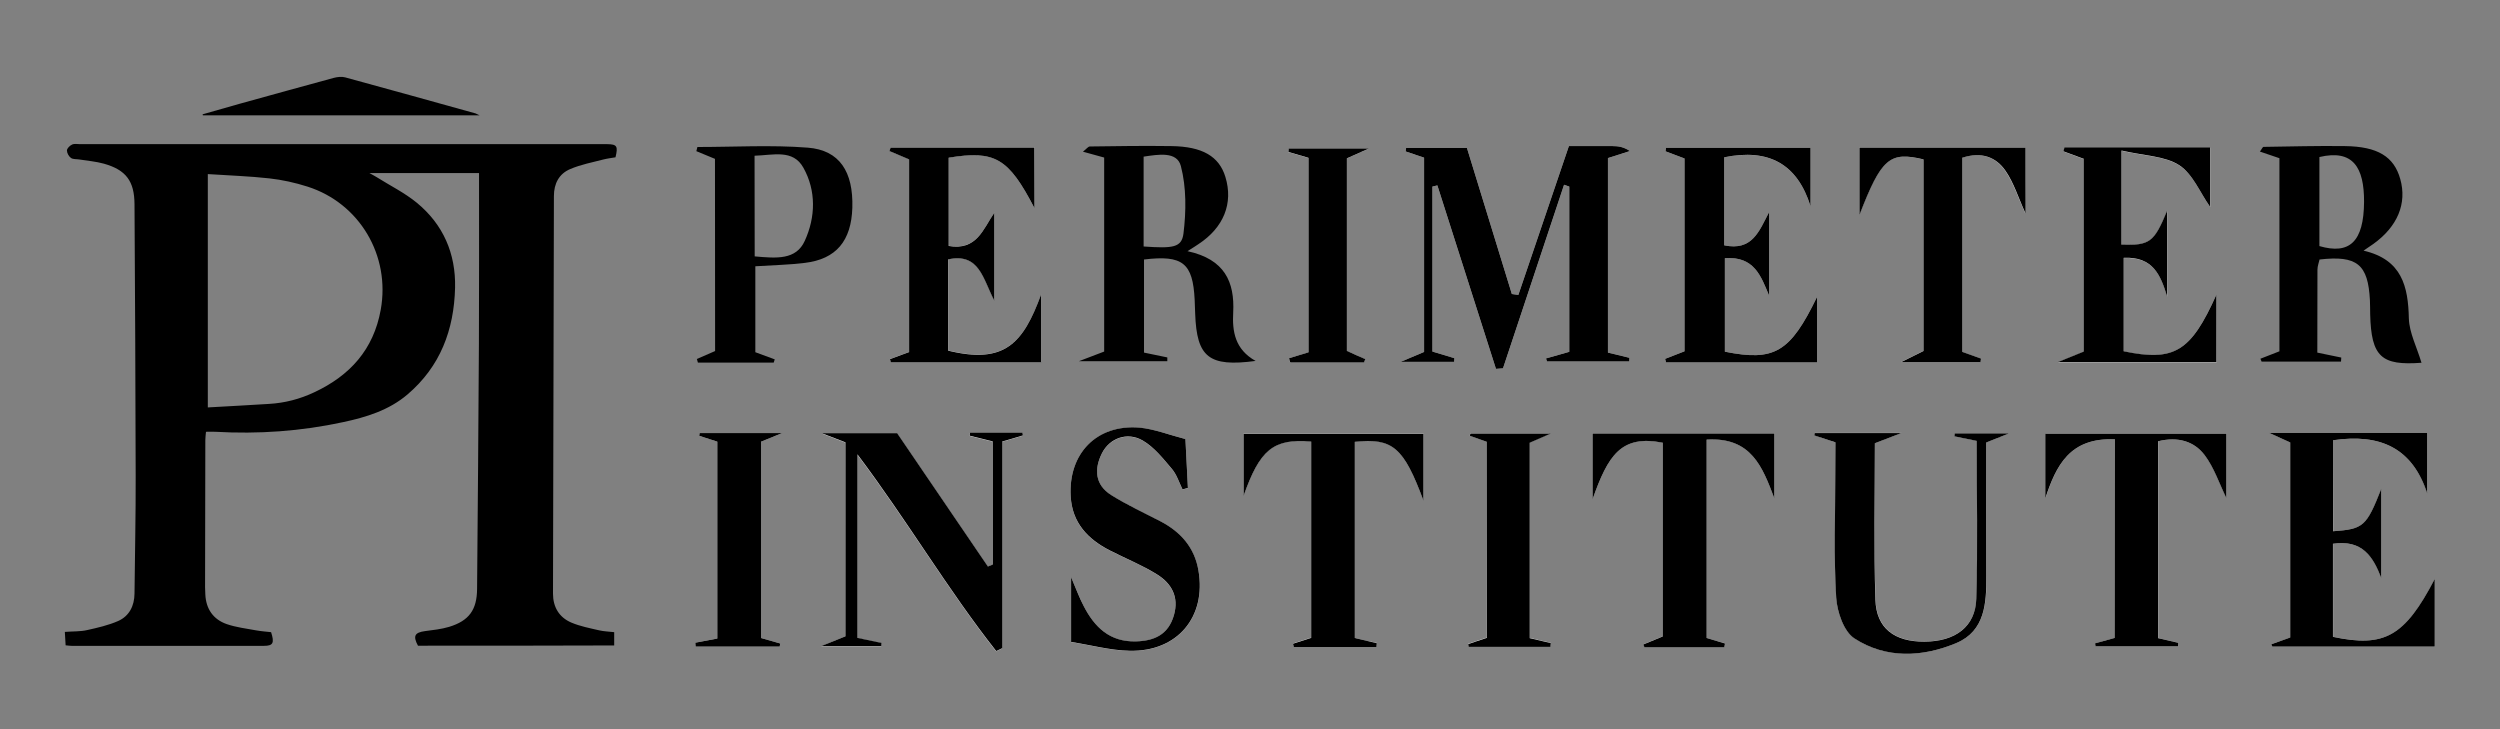 <?xml version="1.0" encoding="utf-8"?>
<!-- Generator: Adobe Illustrator 18.0.0, SVG Export Plug-In . SVG Version: 6.00 Build 0)  -->
<svg version="1.2" baseProfile="tiny" id="Layer_1" xmlns="http://www.w3.org/2000/svg" xmlns:xlink="http://www.w3.org/1999/xlink"
	 x="0px" y="0px" viewBox="0 0 1920 560" xml:space="preserve">
<rect x="0" y="0" width="1920" height="560" fill="#808080" stroke="none"/>
<g>
	<g>
		<path d="M321,495.9c-4-7.5-2.5-10.1,5.3-11.2c6.3-0.8,12.7-1.5,18.7-3.3c15.3-4.7,21.3-13.1,21.4-29.2
			c0.5-62.7,1.1-125.4,1.4-188.1c0.2-40.9,0.1-81.8,0.1-122.7c0-2.7,0-5.4,0-8.5c-28,0-55.4,0-84.2,0c2.6,1.5,4.1,2.2,5.5,3.1
			c10.3,6.5,21.5,12,30.9,19.7c20.3,16.7,30,39,29.4,65.3c-0.8,32.3-11.3,60.4-36.5,81.9c-14.3,12.2-31.7,17.5-49.5,21.3
			c-32.4,7-65.1,9.3-98.2,7.4c-2.2-0.1-4.4,0-7.1,0c-0.2,2.4-0.5,4.4-0.5,6.4c-0.1,37.7-0.1,75.4-0.2,113.1c0,1.8,0.1,3.6,0.2,5.4
			c0.5,11.2,6.1,19.2,16.4,22.8c7.2,2.5,15,3.4,22.5,4.8c3.9,0.7,8,1,11.6,1.4c2.7,8.3,1.5,10.5-5.4,10.5c-49.3,0-98.6,0-147.9,0
			c-1.1,0-2.2-0.2-4.5-0.4c-0.2-3.1-0.4-6.2-0.6-10.3c6.4-0.5,11.9-0.2,17.1-1.4c8.1-1.8,16.4-3.7,23.9-7c8.5-3.8,12.4-11.6,12.5-21
			c0.3-30.2,1-60.4,0.9-90.6c-0.1-69.5-0.5-139-0.9-208.5c-0.1-17.7-6.5-26.3-23.5-31.1c-6.1-1.7-12.5-2.2-18.7-3.2
			c-2.2-0.4-4.9,0-6.6-1.2c-1.7-1.2-3.1-3.8-3.1-5.8c0.1-1.6,2.2-3.7,4-4.5c1.7-0.8,4-0.3,6.1-0.3c134,0,268.1,0,402.1,0
			c0.9,0,1.8,0,2.7,0c7.5,0.1,8.5,1.5,6.4,10.1c-2.9,0.5-6.2,0.9-9.4,1.7c-8.5,2.2-17.3,3.9-25.3,7.3c-8.6,3.6-12.6,11.1-12.6,20.8
			c-0.2,101.8-0.5,203.6-0.7,305.3c0,10.3,4.7,18.2,14,22.2c6.8,2.9,14.2,4.3,21.5,6c3.5,0.8,7.1,0.9,11.5,1.4c0,3.5,0,6.6,0,10.2
			C421.2,495.9,371.3,495.9,321,495.9z M159.6,133.7c0,60.5,0,119.4,0,179.2c15.8-0.9,31.4-1.7,47-2.7c12.1-0.7,23.7-3.7,34.7-8.9
			c27.4-12.8,45.6-32.8,51.1-63.4c7.5-41.5-16.1-81.8-56.3-94.6c-9.4-3-19.3-5.2-29.2-6.3C191.7,135.3,176.3,134.8,159.6,133.7z"/>
		<path d="M368.4,88.6c-72,0-142.3,0-212.6,0c-0.1-0.3-0.2-0.6-0.2-0.8c9.4-2.7,18.7-5.4,28.1-8c24.2-6.7,48.4-13.4,72.7-20
			c2.7-0.7,6-1.1,8.6-0.4c33.4,9.1,66.8,18.4,100.2,27.7C365.8,87.3,366.3,87.6,368.4,88.6z"/>
	</g>
	<g>
		<path fill="#FFFFFF" d="M1204.9,112.2c-13.5,39.7-26.2,77-38.8,114.3c-1.7-0.2-3.3-0.5-5-0.7c-11.5-37.4-23-74.9-34.5-112.2
			c-16.5,0-31.6,0-46.7,0c-0.1,0.9-0.3,1.8-0.4,2.7c4.8,1.6,9.7,3.3,14.2,4.8c0,50.8,0,100.3,0,149.2c-5.6,2.4-10,4.2-18,7.6
			c16.7,0,28.9,0,41.1,0c0.1-0.9,0.1-1.8,0.2-2.8c-5.7-1.7-11.4-3.4-16.9-5.1c0-43.1,0-84.9,0-126.7c1.3-0.3,2.6-0.6,3.8-0.9
			c15,47,30,93.9,45,140.9c1.8-0.1,3.6-0.3,5.4-0.4c15.6-47,31.3-94,46.9-141c1.3,0.5,2.7,0.9,4,1.4c0,42.3,0,84.6,0,126.9
			c-6.5,1.8-12.2,3.4-17.9,5.1c0.3,0.8,0.5,1.5,0.8,2.3c21.1,0,42.2,0,63.2,0c0-0.9,0.1-1.9,0.1-2.8c-5.3-1.3-10.7-2.6-16.5-4
			c0-50.3,0-99.8,0-149.4c6.3-2,11.6-3.7,16.9-5.4c-5-3.3-9.1-3.8-13.2-3.8C1227.9,112.1,1217.2,112.2,1204.9,112.2z"/>
		<path fill="#FFFFFF" d="M1324.7,270.1c0-23.7,0-47.5,0-71.8c22.8-1.8,27.8,14.1,34,28.8c0-21.4,0-42.8,0-64.3
			c-7.6,14.7-12.8,30.1-34.5,25.6c0-22.9,0-44.9,0-67.6c34.4-6.9,56.2,5.3,66.3,37.6c0-14.8,0-29.6,0-44.9c-37.9,0-74.4,0-111,0
			c-0.1,0.9-0.3,1.8-0.4,2.7c4.9,1.8,9.7,3.7,14.6,5.5c0,50.1,0,98.9,0,148.1c-5.3,2.1-10.1,3.9-14.9,5.8c0.2,0.9,0.5,1.8,0.7,2.7
			c38.2,0,76.5,0,116,0c0-17.1,0-33,0-50.3C1374.8,270.7,1362.8,277.7,1324.7,270.1z"/>
		<path fill="#FFFFFF" d="M1702.2,226.3c-19.7,44-32.4,51.6-71.1,43.7c0-23.7,0-47.5,0-71.8c22.6-1.2,28.5,13.5,33.3,29.6
			c0-21.9,0-43.7,0-65.6c-10,24-13.1,26.5-35,25.9c0-11.3,0-22.7,0-34.1c0-11.2,0-22.5,0-38.2c17.7,4.1,33.3,4.1,44.4,11.3
			c10.4,6.7,15.9,21,23.6,31.9c0-15.1,0-30,0-45.6c-38.2,0-75,0-111.8,0c-0.3,1-0.5,2-0.8,3c5.3,2,10.7,4,15.7,5.8
			c0,50.3,0,99.2,0,148c-5.5,2.2-10.4,4.2-20,8.1c43.9,0,82.4,0,121.8,0C1702.2,261,1702.2,245.4,1702.2,226.3z"/>
		<path fill="#FFFFFF" d="M1791.8,338.1c36.4-5.3,61,6,72.5,41.1c0-15.3,0-30.5,0-46.7c-40.2,0-78.9,0-121.4,0
			c7.8,3.6,12.3,5.6,16.1,7.3c0,51.1,0,100.6,0,149.8c-5.4,2-10,3.6-14.5,5.2c0.3,0.6,0.5,1.2,0.8,1.8c41.2,0,82.5,0,124.7,0
			c0-17.6,0-33.4,0-52c-23.1,44.3-38.7,52.9-78.2,44.5c0-23.7,0-47.5,0-71.5c22.6-3.3,30.8,9.8,37.2,26.5c0-21.5,0-43,0-68.9
			c-11.5,29.2-13.7,31.1-37.1,32.8C1791.8,385.5,1791.8,363,1791.8,338.1z"/>
		<path fill="#FFFFFF" d="M649.3,488.7c-4.6,1.9-9.9,4.1-18.9,7.8c18.1,0,32.3,0,46.4,0c0-0.8,0.1-1.6,0.1-2.5
			c-6.6-1.4-13.2-2.8-18.5-3.9c0-46.9,0-92,0-141c38.9,51.8,69.5,103.9,106.6,151.1c1.5-0.7,3.1-1.5,4.6-2.2c0-53,0-105.9,0-158.7
			c6.3-1.9,11.1-3.3,15.9-4.7c-0.1-0.7-0.3-1.4-0.4-2c-13.4,0-26.8,0-40.2,0c-0.1,0.7-0.2,1.5-0.3,2.2c5.8,1.5,11.6,2.9,17.7,4.4
			c0,32.2,0,63.4,0,94.6c-1.2,0.5-2.4,1-3.7,1.5c-23.5-34.6-47.1-69.2-69.7-102.4c-19.2,0-36,0-57.9,0c9.2,3.5,13.6,5.2,18.2,7
			C649.3,389.4,649.3,438.2,649.3,488.7z"/>
		<path fill="#FFFFFF" d="M794.5,159.9c0-16.5,0-31.4,0-46.7c-37.9,0-74.2,0-110.4,0c-0.3,0.9-0.6,1.8-0.9,2.7
			c5.2,2.2,10.4,4.4,15.1,6.4c0,50.4,0,99.2,0,148c-5.4,2-10.1,3.7-14.7,5.4c0.2,0.8,0.4,1.5,0.7,2.3c38.3,0,76.6,0,115.5,0
			c0-17.1,0-32.9,0-52.3c-14,38-28.1,54.1-71.5,43.5c0-23.1,0-46.5,0-70.1c24.3-5.2,26.8,15.2,35.5,31.8c0-25.4,0-46.6,0-67.7
			c-8.8,12.6-13.4,29.3-35.1,25.6c0-23.1,0-45.6,0-67.8C764.3,115.3,774.5,121.3,794.5,159.9z"/>
		<path fill="#FFFFFF" d="M1310.7,490c0-52.7,0-102.5,0-152.5c34.3-2.1,42.9,21.2,52,45.1c0-16.1,0-32.3,0-49.8
			c-47,0-92.5,0-139.6,0c0,17.6,0,34.1,0,50.5c11.9-33.6,21.9-49.7,53.9-43.4c0,24.5,0,49.5,0,74.4c0,25,0,50.1,0,74.4
			c-6.2,2.6-10.6,4.4-15,6.2c0.3,0.7,0.6,1.3,0.9,2c20.5,0,40.9,0,61.4,0c0.2-0.9,0.3-1.9,0.5-2.8
			C1319.9,492.8,1315.1,491.3,1310.7,490z"/>
		<path fill="#FFFFFF" d="M910.4,337.2c-12.2-3.1-23.6-7.7-35.4-8.7c-32.9-2.6-54.6,20-52.7,52.9c1.2,20.3,13,32.7,30,41.4
			c12.1,6.2,24.9,11.3,36.4,18.5c10.9,6.9,16.9,17.1,12.9,31.2c-4.3,15-15,19.8-29.2,20.2c-20,0.5-31.8-10.9-40.2-27.3
			c-3-5.9-5.3-12.2-9.6-22c0,18.7,0,32.8,0,49.7c15.7,2.5,30.3,6.5,45,6.8c36.6,0.8,59.1-26.1,52.8-61.7
			c-3.1-17.6-13.6-29.6-29.1-37.7c-12.7-6.6-25.8-12.6-37.9-20.2c-12.4-7.8-13.4-19.8-7.1-32.1c5.8-11.5,19.3-16.6,31.3-9.8
			c8.8,5.1,15.7,13.9,22.5,21.9c3.7,4.4,5.5,10.4,8.1,15.7c1.4-0.4,2.7-0.8,4.1-1.2C911.7,362.9,911.1,351.1,910.4,337.2z"/>
		<path fill="#FFFFFF" d="M1040.5,490c0-51.1,0-101.1,0-150.9c29.1-2.9,37.3,4.1,52.7,45.1c0-18.3,0-34.2,0-51.3
			c-46.8,0-92.3,0-138.1,0c0,16.9,0,32.2,0,47.6c12.5-35.3,22.7-44.1,51.9-41.6c0,50,0,100.1,0,150.8c-4.6,1.5-9.3,3-14,4.5
			c0.2,0.8,0.4,1.7,0.7,2.5c21.1,0,42.3,0,63.4,0c0.1-1,0.2-1.9,0.3-2.9C1051.7,492.7,1046,491.3,1040.5,490z"/>
		<path fill="#FFFFFF" d="M1624.3,337.4c0,51.8,0,101.8,0,152.5c-5.3,1.5-10.3,2.8-15.2,4.2c0.1,0.8,0.3,1.5,0.4,2.3
			c21.2,0,42.3,0,63.5,0c0-0.9,0.1-1.8,0.1-2.7c-5.2-1.2-10.4-2.4-15.6-3.6c0-51,0-101,0-151.2c15.2-3.8,27.7,0,35.9,10.8
			c7.2,9.6,11.1,21.6,16.6,32.9c0-17,0-33.1,0-49.5c-47.2,0-92.7,0-139.1,0c0,17.6,0,33.6,0,49.6
			C1579.1,357.6,1589.5,335.9,1624.3,337.4z"/>
		<path fill="#FFFFFF" d="M1409.6,339.7c0,8.7,0,16.6,0,24.4c0,31.6-1.1,63.3,0.7,94.8c0.6,11,5.8,26,14,31.3
			c24.3,15.8,52.4,14.6,78.4,3.5c22-9.3,23-30.9,22.9-51.6c-0.1-34.4,0-68.8,0-102.4c5.9-2.3,9.9-3.9,17.6-7c-16.9,0-29.4,0-41.9,0
			c-0.1,0.8-0.1,1.5-0.2,2.3c5.2,1.1,10.5,2.1,17.1,3.5c0,40.9,0.9,81-0.3,121.1c-0.7,21.6-16.2,33-39.8,33.1
			c-23,0.1-37-10.2-37.7-32.2c-1.3-40.1-0.4-80.2-0.4-120.2c6.5-2.5,11.4-4.4,20.3-7.8c-25.3,0-45.9,0-66.5,0
			c-0.1,0.6-0.2,1.2-0.3,1.8C1397.9,335.8,1402.3,337.3,1409.6,339.7z"/>
		<path fill="#FFFFFF" d="M1555.6,113.4c-44.2,0-85.7,0-127.8,0c0,17.2,0,33,0,51.8c17-43.7,23.2-49,49.2-42.8
			c0,49.2,0,98.5,0,147.2c-5.6,2.8-9.8,4.9-17.1,8.5c23.2,0,42.1,0,60.9,0c0.1-0.9,0.3-1.8,0.4-2.7c-4.9-1.8-9.8-3.5-14.5-5.2
			c0-50.3,0-99.7,0-149c14.8-4.9,26.1-0.7,33.5,10.2c6.3,9.3,9.8,20.5,15.2,32.5C1555.6,146.1,1555.6,130.5,1555.6,113.4z"/>
		<path fill="#FFFFFF" d="M584.5,490c0-50.9,0-101.1,0-150.8c4.7-1.9,8.6-3.5,16.2-6.6c-24.1,0-43.8,0-63.4,0
			c-0.1,0.7-0.2,1.4-0.3,2.1c4.4,1.4,8.9,2.8,13.9,4.5c0,50.5,0,100.6,0,151.2c-6.3,1.2-11.6,2.2-16.9,3.2c0.1,1,0.2,2,0.2,3
			c21.5,0,43,0,64.6,0c0.1-0.8,0.3-1.6,0.4-2.4C594.3,492.8,589.4,491.4,584.5,490z"/>
		<path fill="#FFFFFF" d="M1141.8,339.3c0,51.3,0,100.8,0,150.4c-5.2,1.7-9.8,3.2-14.3,4.8c-0.1,0,0.2,1.1,0.3,2.1
			c20.9,0,41.8,0,62.8,0c0.1-1,0.2-1.9,0.3-2.9c-5.5-1.3-11.1-2.6-16.2-3.8c0-51,0-100.5,0-150.1c5.2-2.2,9.5-4.1,16.3-7.1
			c-22.8,0-42.3,0-61.9,0c-0.1,0.6-0.2,1.2-0.3,1.8C1132.7,336,1136.6,337.4,1141.8,339.3z"/>
		<path fill="#FFFFFF" d="M990,275.1c0.3,1.1,0.5,2.3,0.8,3.4c18.9,0,37.8,0,56.7,0c0.3-0.9,0.6-1.7,0.9-2.6
			c-4.6-2.1-9.2-4.2-14.1-6.3c0-49.7,0-99.1,0-147.9c5.4-2.4,9.8-4.4,16.8-7.5c-23.1,0-42.3,0-61.6,0c0,0.9-0.1,1.8-0.1,2.6
			c5.2,1.5,10.3,3,15.4,4.5c0,50.7,0,100,0,149.4C999.2,272.4,994.6,273.8,990,275.1z"/>
		<path d="M1204.9,112.2c12.3,0,23-0.1,33.7,0c4.1,0,8.2,0.5,13.2,3.8c-5.3,1.7-10.7,3.4-16.9,5.4c0,49.6,0,99.1,0,149.4
			c5.8,1.4,11.2,2.7,16.5,4c0,0.9-0.1,1.9-0.1,2.8c-21.1,0-42.2,0-63.2,0c-0.3-0.8-0.5-1.5-0.8-2.3c5.7-1.6,11.4-3.2,17.9-5.1
			c0-42.3,0-84.6,0-126.9c-1.3-0.5-2.7-0.9-4-1.4c-15.6,47-31.3,94-46.9,141c-1.8,0.1-3.6,0.3-5.4,0.4c-15-47-30-93.9-45-140.9
			c-1.3,0.3-2.6,0.6-3.8,0.9c0,41.8,0,83.6,0,126.7c5.6,1.7,11.3,3.4,16.9,5.1c-0.1,0.9-0.1,1.8-0.2,2.8c-12.2,0-24.3,0-41.1,0
			c8-3.4,12.4-5.2,18-7.6c0-48.9,0-98.3,0-149.2c-4.5-1.5-9.3-3.2-14.2-4.8c0.1-0.9,0.3-1.8,0.4-2.7c15.1,0,30.2,0,46.7,0
			c11.5,37.4,23,74.8,34.5,112.2c1.7,0.2,3.3,0.5,5,0.7C1178.7,189.2,1191.4,151.9,1204.9,112.2z"/>
		<path d="M912,192.9c28.6,6.2,36.3,23.6,35.1,47.1c-0.8,14.5,1.3,28.3,17.2,37.2c-36,4.8-45.2-2.9-46.4-36.2
			c-0.1-3.6-0.3-7.2-0.4-10.8c-1.4-28.2-9.1-34.5-38.9-30.9c0,23.3,0,46.8,0,71.5c5.9,1.2,11.9,2.5,17.9,3.7c0,1,0,1.9,0,2.9
			c-20.8,0-41.7,0-67.9,0c9.4-3.6,14.1-5.4,19.4-7.4c0-49.7,0-99.2,0-149c-5.3-1.5-9.9-2.7-16.3-4.5c2.7-2.1,4-4,5.3-4
			c20.8-0.3,41.7-0.6,62.5-0.3c24,0.3,36.8,7.9,41.6,23.7c6.2,20.2-1.3,38.9-20.7,51.6C918.7,188.7,916.9,189.8,912,192.9z
			 M878.3,189.3c22.7,1.6,29.2,0.8,30.6-9.9c2.1-17.1,2.3-35.4-2-51.9c-3-11.4-17.2-8.9-28.6-7.2
			C878.3,143.6,878.3,165.6,878.3,189.3z"/>
		<path d="M1859.7,278.6c-30.8,2.3-38.6-4.5-39.4-37.2c-0.1-3.6,0-7.2-0.2-10.8c-1.4-27.6-9.8-34.6-38.7-31.3
			c-0.5,2.4-1.6,5.1-1.6,7.8c-0.1,20.8-0.1,41.6-0.1,63.7c6.5,1.3,12.4,2.6,18.4,3.8c-0.1,1-0.1,2-0.2,3.1c-20.3,0-40.6,0-61,0
			c-0.3-0.7-0.6-1.5-0.9-2.2c4.7-1.8,9.4-3.7,14.6-5.7c0-49.4,0-98.1,0-148.3c-4.9-1.7-9.8-3.3-15-5.1c1.4-1.8,2.1-3.6,2.8-3.6
			c20.8-0.3,41.7-0.9,62.5-0.6c25.2,0.3,37.7,8.1,42.5,25.3c5.3,18.8-2.1,36.5-20.6,49.8c-1.7,1.2-3.5,2.4-7.6,5.2
			c29.5,6.8,34.3,27.5,34.8,52.2C1850.4,255.7,1856.1,266.5,1859.7,278.6z M1781.3,120.6c0,22.7,0,45.8,0,68.4
			c23.1,6.7,34.1-3.2,34.3-34C1815.7,128.6,1807.2,114.5,1781.3,120.6z"/>
		<path d="M1324.7,270.1c38.1,7.6,50.1,0.6,70.8-42.1c0,17.3,0,33.2,0,50.3c-39.6,0-77.8,0-116,0c-0.2-0.9-0.5-1.8-0.7-2.7
			c4.8-1.9,9.6-3.7,14.9-5.8c0-49.2,0-98,0-148.1c-4.9-1.9-9.8-3.7-14.6-5.5c0.1-0.9,0.3-1.8,0.4-2.7c36.5,0,73.1,0,111,0
			c0,15.3,0,30.1,0,44.9c-10.1-32.3-31.9-44.6-66.3-37.6c0,22.7,0,44.7,0,67.6c21.6,4.5,26.8-10.8,34.5-25.6c0,21.4,0,42.8,0,64.3
			c-6.2-14.7-11.2-30.5-34-28.8C1324.7,222.6,1324.7,246.4,1324.7,270.1z"/>
		<path d="M1702.2,226.3c0,19.1,0,34.8,0,51.8c-39.4,0-77.8,0-121.8,0c9.6-3.9,14.4-5.8,20-8.1c0-48.8,0-97.7,0-148
			c-5-1.9-10.4-3.8-15.7-5.8c0.3-1,0.5-2,0.8-3c36.8,0,73.7,0,111.8,0c0,15.6,0,30.4,0,45.6c-7.7-10.9-13.2-25.1-23.6-31.9
			c-11-7.1-26.7-7.2-44.4-11.3c0,15.8,0,27,0,38.2c0,11.4,0,22.8,0,34.1c21.9,0.7,25-1.9,35-25.9c0,21.9,0,43.7,0,65.6
			c-4.9-16.1-10.7-30.7-33.3-29.6c0,24.3,0,48.1,0,71.8C1669.8,277.8,1682.5,270.3,1702.2,226.3z"/>
		<path d="M549.1,122c-5-2.1-9.7-4-14.3-5.9c0.3-1.1,0.5-2.2,0.8-3.2c28.3,0,56.7-1.7,84.8,0.5c24.4,1.9,35,18.5,34.2,46.1
			c-0.8,25.5-12.4,39.5-36.5,42.4c-12,1.5-24.1,1.7-38,2.6c0,22.1,0,43.2,0,66c4.2,1.6,9.5,3.5,14.9,5.5c-0.3,0.8-0.6,1.7-0.8,2.5
			c-19.4,0-38.8,0-58.2,0c-0.3-0.9-0.5-1.9-0.8-2.8c4.6-2,9.2-4,14-6.1C549.1,220.2,549.1,171.5,549.1,122z M579.6,196.9
			c16.7,1.5,31.8,2.9,38.5-12c8.3-18.2,8.8-38.4-1.1-56.1c-8-14.4-23.2-9.6-37.5-9.2C579.6,146.1,579.6,170.8,579.6,196.9z"/>
		<path d="M1791.8,338.1c0,24.8,0,47.3,0,69.9c23.4-1.7,25.6-3.6,37.1-32.8c0,26,0,47.5,0,68.9c-6.4-16.7-14.6-29.8-37.2-26.5
			c0,24,0,47.9,0,71.5c39.5,8.4,55.1-0.2,78.2-44.5c0,18.6,0,34.4,0,52c-42.2,0-83.5,0-124.7,0c-0.3-0.6-0.5-1.2-0.8-1.8
			c4.5-1.6,9.1-3.3,14.5-5.2c0-49.2,0-98.7,0-149.8c-3.8-1.7-8.3-3.8-16.1-7.3c42.5,0,81.1,0,121.4,0c0,16.2,0,31.5,0,46.7
			C1852.8,344.1,1828.2,332.8,1791.8,338.1z"/>
		<path d="M649.3,488.7c0-50.5,0-99.3,0-149c-4.6-1.8-9-3.4-18.2-7c21.9,0,38.7,0,57.9,0c22.6,33.3,46.2,67.8,69.7,102.4
			c1.2-0.5,2.4-1,3.7-1.5c0-31.2,0-62.3,0-94.6c-6.1-1.5-11.9-3-17.7-4.4c0.1-0.7,0.2-1.5,0.3-2.2c13.4,0,26.8,0,40.2,0
			c0.1,0.7,0.3,1.4,0.4,2c-4.8,1.4-9.6,2.8-15.9,4.7c0,52.8,0,105.7,0,158.7c-1.5,0.7-3.1,1.5-4.6,2.2
			c-37.2-47.2-67.7-99.3-106.6-151.1c0,49.1,0,94.1,0,141c5.3,1.1,11.9,2.5,18.5,3.9c0,0.8-0.1,1.6-0.1,2.5c-14.1,0-28.3,0-46.4,0
			C639.3,492.8,644.7,490.6,649.3,488.7z"/>
		<path d="M794.5,159.9c-20-38.5-30.2-44.6-65.9-38.8c0,22.2,0,44.7,0,67.8c21.7,3.7,26.4-13,35.1-25.6c0,21.2,0,42.3,0,67.7
			c-8.8-16.6-11.3-37-35.5-31.8c0,23.6,0,47,0,70.1c43.4,10.6,57.6-5.5,71.5-43.5c0,19.4,0,35.2,0,52.3c-38.9,0-77.2,0-115.5,0
			c-0.2-0.8-0.4-1.5-0.7-2.3c4.6-1.7,9.3-3.4,14.7-5.4c0-48.8,0-97.6,0-148c-4.7-2-9.9-4.2-15.1-6.4c0.3-0.9,0.6-1.8,0.9-2.7
			c36.2,0,72.4,0,110.4,0C794.5,128.5,794.5,143.4,794.5,159.9z"/>
		<path d="M1310.7,490c4.4,1.3,9.3,2.7,14.1,4.2c-0.2,0.9-0.3,1.9-0.5,2.8c-20.5,0-40.9,0-61.4,0c-0.3-0.7-0.6-1.3-0.9-2
			c4.4-1.8,8.8-3.6,15-6.2c0-24.3,0-49.4,0-74.4c0-25,0-50,0-74.4c-32-6.3-42,9.7-53.9,43.4c0-16.5,0-32.9,0-50.5
			c47.1,0,92.6,0,139.6,0c0,17.5,0,33.7,0,49.8c-9.1-23.9-17.6-47.2-52-45.1C1310.7,387.6,1310.7,437.4,1310.7,490z"/>
		<path d="M910.4,337.2c0.7,13.9,1.3,25.7,1.9,37.5c-1.4,0.4-2.7,0.8-4.1,1.2c-2.6-5.3-4.4-11.3-8.1-15.7
			c-6.8-8-13.7-16.8-22.5-21.9c-12-6.9-25.5-1.7-31.3,9.8c-6.2,12.3-5.3,24.3,7.1,32.1c12.1,7.6,25.2,13.6,37.9,20.2
			c15.5,8.1,26.1,20.1,29.1,37.7c6.2,35.7-16.2,62.5-52.8,61.7c-14.7-0.3-29.3-4.3-45-6.8c0-16.9,0-31,0-49.7
			c4.2,9.8,6.5,16.1,9.6,22c8.4,16.4,20.1,27.8,40.2,27.3c14.2-0.4,24.9-5.2,29.2-20.2c4-14.1-1.9-24.3-12.9-31.2
			c-11.5-7.2-24.3-12.3-36.4-18.5c-16.9-8.7-28.8-21.1-30-41.4c-1.9-32.9,19.8-55.5,52.7-52.9C886.8,329.5,898.2,334.1,910.4,337.2z
			"/>
		<path d="M1040.5,490c5.5,1.3,11.2,2.7,16.9,4c-0.1,1-0.2,1.9-0.3,2.9c-21.1,0-42.3,0-63.4,0c-0.2-0.8-0.4-1.7-0.7-2.5
			c4.7-1.5,9.4-3,14-4.5c0-50.7,0-100.8,0-150.8c-29.2-2.5-39.4,6.3-51.9,41.6c0-15.4,0-30.8,0-47.6c45.7,0,91.3,0,138.1,0
			c0,17.1,0,33,0,51.3c-15.3-41-23.6-48.1-52.7-45.1C1040.5,388.9,1040.5,438.9,1040.5,490z"/>
		<path d="M1624.3,337.4c-34.8-1.5-45.2,20.2-53.5,45.3c0-16,0-31.9,0-49.6c46.4,0,91.9,0,139.1,0c0,16.3,0,32.5,0,49.5
			c-5.5-11.2-9.4-23.3-16.6-32.9c-8.1-10.8-20.6-14.6-35.9-10.8c0,50.2,0,100.2,0,151.2c5.2,1.2,10.4,2.4,15.6,3.6
			c0,0.9-0.1,1.8-0.1,2.7c-21.2,0-42.3,0-63.5,0c-0.1-0.8-0.3-1.5-0.4-2.3c5-1.4,9.9-2.7,15.2-4.2
			C1624.3,439.1,1624.3,389.1,1624.3,337.4z"/>
		<path d="M1409.6,339.7c-7.2-2.4-11.7-3.8-16.2-5.3c0.1-0.6,0.2-1.2,0.3-1.8c20.6,0,41.2,0,66.5,0c-8.9,3.4-13.8,5.3-20.3,7.8
			c0,40-0.9,80.2,0.4,120.2c0.7,22,14.7,32.3,37.7,32.2c23.7-0.1,39.2-11.5,39.8-33.1c1.2-40.1,0.3-80.3,0.3-121.1
			c-6.6-1.3-11.9-2.4-17.1-3.5c0.1-0.8,0.1-1.5,0.2-2.3c12.5,0,25,0,41.9,0c-7.8,3.1-11.7,4.6-17.6,7c0,33.6-0.1,68,0,102.4
			c0.1,20.8-0.9,42.3-22.9,51.6c-26,11-54.1,12.3-78.4-3.5c-8.2-5.3-13.3-20.4-14-31.3c-1.9-31.5-0.7-63.2-0.7-94.8
			C1409.5,356.2,1409.6,348.4,1409.6,339.7z"/>
		<path d="M1555.6,113.4c0,17.1,0,32.7,0,50.5c-5.5-12-8.9-23.3-15.2-32.5c-7.4-10.9-18.7-15.1-33.5-10.2c0,49.3,0,98.6,0,149
			c4.7,1.7,9.6,3.5,14.5,5.2c-0.1,0.9-0.3,1.8-0.4,2.7c-18.9,0-37.7,0-60.9,0c7.3-3.6,11.5-5.7,17.1-8.5c0-48.7,0-98,0-147.2
			c-26-6.2-32.3-0.9-49.2,42.8c0-18.8,0-34.6,0-51.8C1470,113.4,1511.4,113.4,1555.6,113.4z"/>
		<path d="M584.5,490c5,1.4,9.8,2.8,14.7,4.2c-0.1,0.8-0.3,1.6-0.4,2.4c-21.5,0-43,0-64.6,0c-0.1-1-0.2-2-0.2-3
			c5.3-1,10.5-2,16.9-3.2c0-50.7,0-100.7,0-151.2c-5.1-1.6-9.5-3-13.9-4.5c0.1-0.7,0.2-1.4,0.3-2.1c19.6,0,39.3,0,63.4,0
			c-7.7,3.1-11.5,4.7-16.2,6.6C584.5,388.9,584.5,439,584.5,490z"/>
		<path d="M1141.8,339.3c-5.2-1.8-9.1-3.2-12.9-4.6c0.1-0.6,0.2-1.2,0.3-1.8c19.5,0,39.1,0,61.9,0c-6.8,2.9-11.2,4.8-16.3,7.1
			c0,49.6,0,99.2,0,150.1c5.1,1.2,10.7,2.5,16.2,3.8c-0.1,1-0.2,1.9-0.3,2.9c-20.9,0-41.9,0-62.8,0c-0.2-1-0.4-2.1-0.3-2.1
			c4.5-1.6,9.1-3.1,14.3-4.8C1141.8,440.1,1141.8,390.5,1141.8,339.3z"/>
		<path d="M990,275.1c4.6-1.4,9.2-2.8,14.9-4.5c0-49.4,0-98.7,0-149.4c-5.1-1.5-10.2-3-15.4-4.5c0-0.9,0.1-1.8,0.1-2.6
			c19.3,0,38.6,0,61.6,0c-7,3.2-11.3,5.1-16.8,7.5c0,48.8,0,98.2,0,147.9c4.8,2.2,9.4,4.3,14.1,6.3c-0.3,0.9-0.6,1.7-0.9,2.6
			c-18.9,0-37.8,0-56.7,0C990.5,277.4,990.3,276.3,990,275.1z"/>
	</g>
</g>
</svg>
